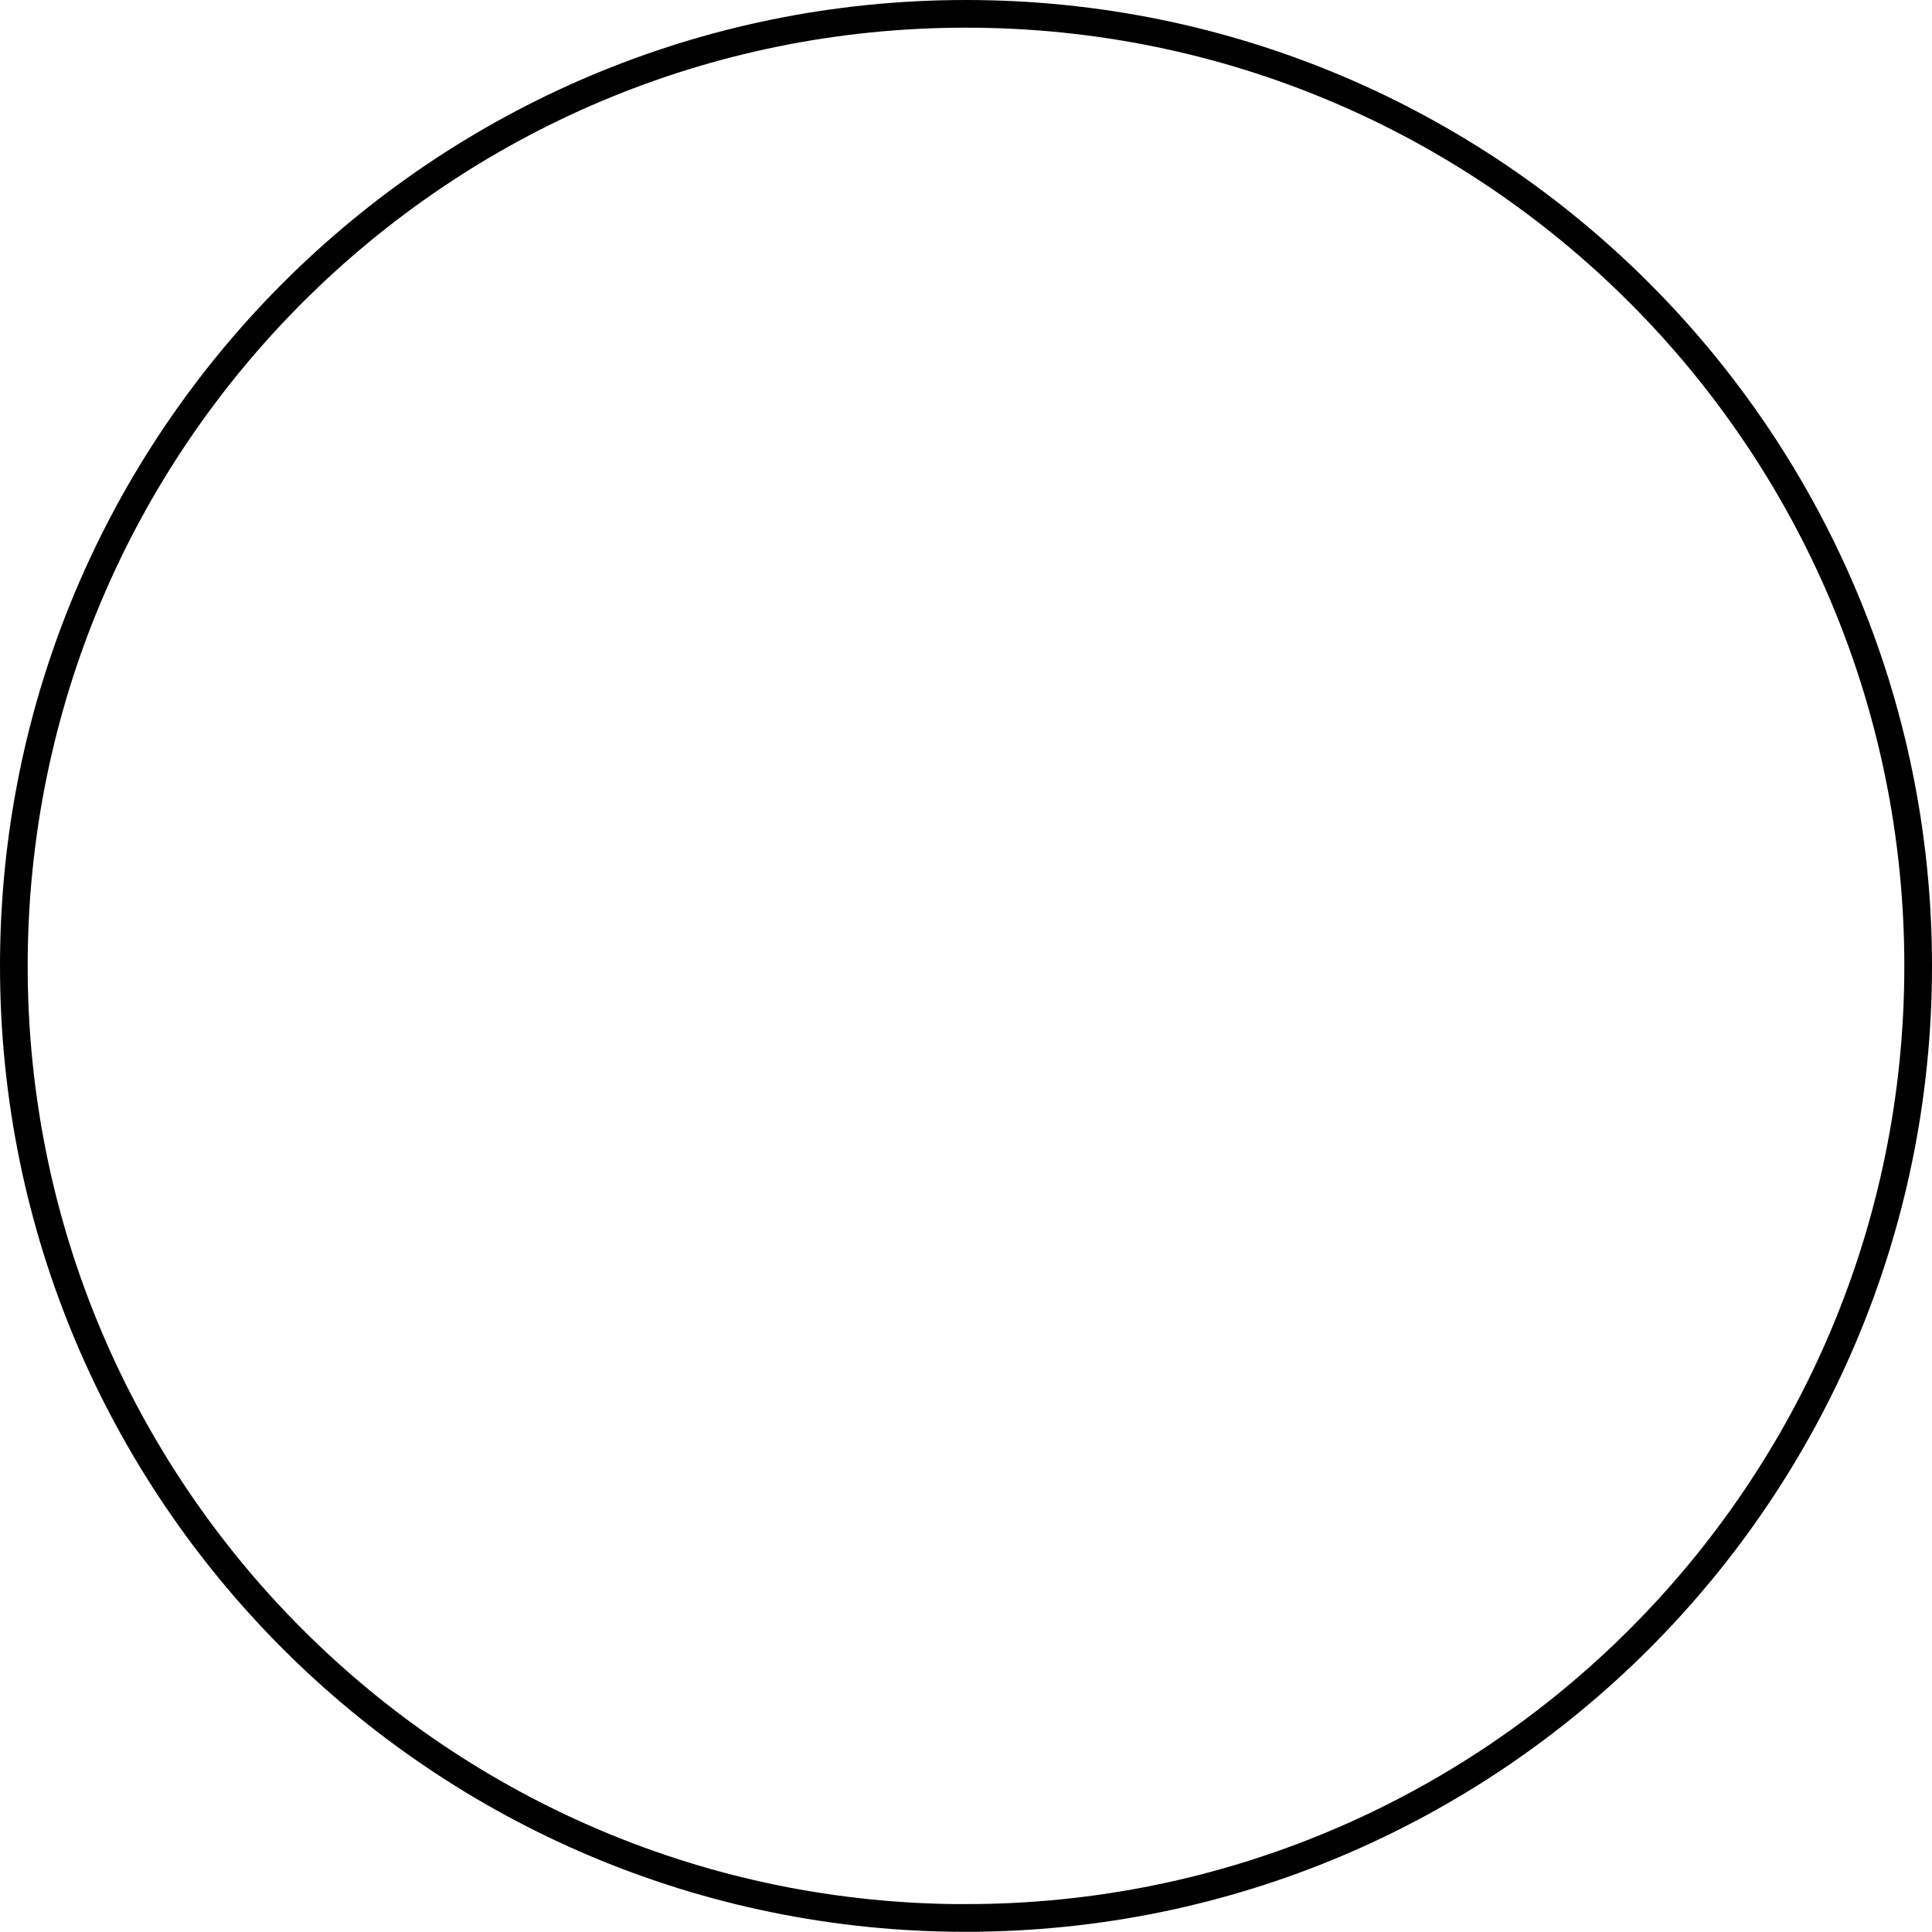 <svg xmlns="http://www.w3.org/2000/svg" width="34.906" height="34.902"><path fill="none" stroke="#000" stroke-miterlimit="10" stroke-width=".5" d="M17.453 34.652c9.5 0 17.203-7.699 17.203-17.199 0-9.5-7.703-17.203-17.203-17.203S.25 7.953.25 17.453s7.703 17.2 17.203 17.2zm0 0"/></svg>
